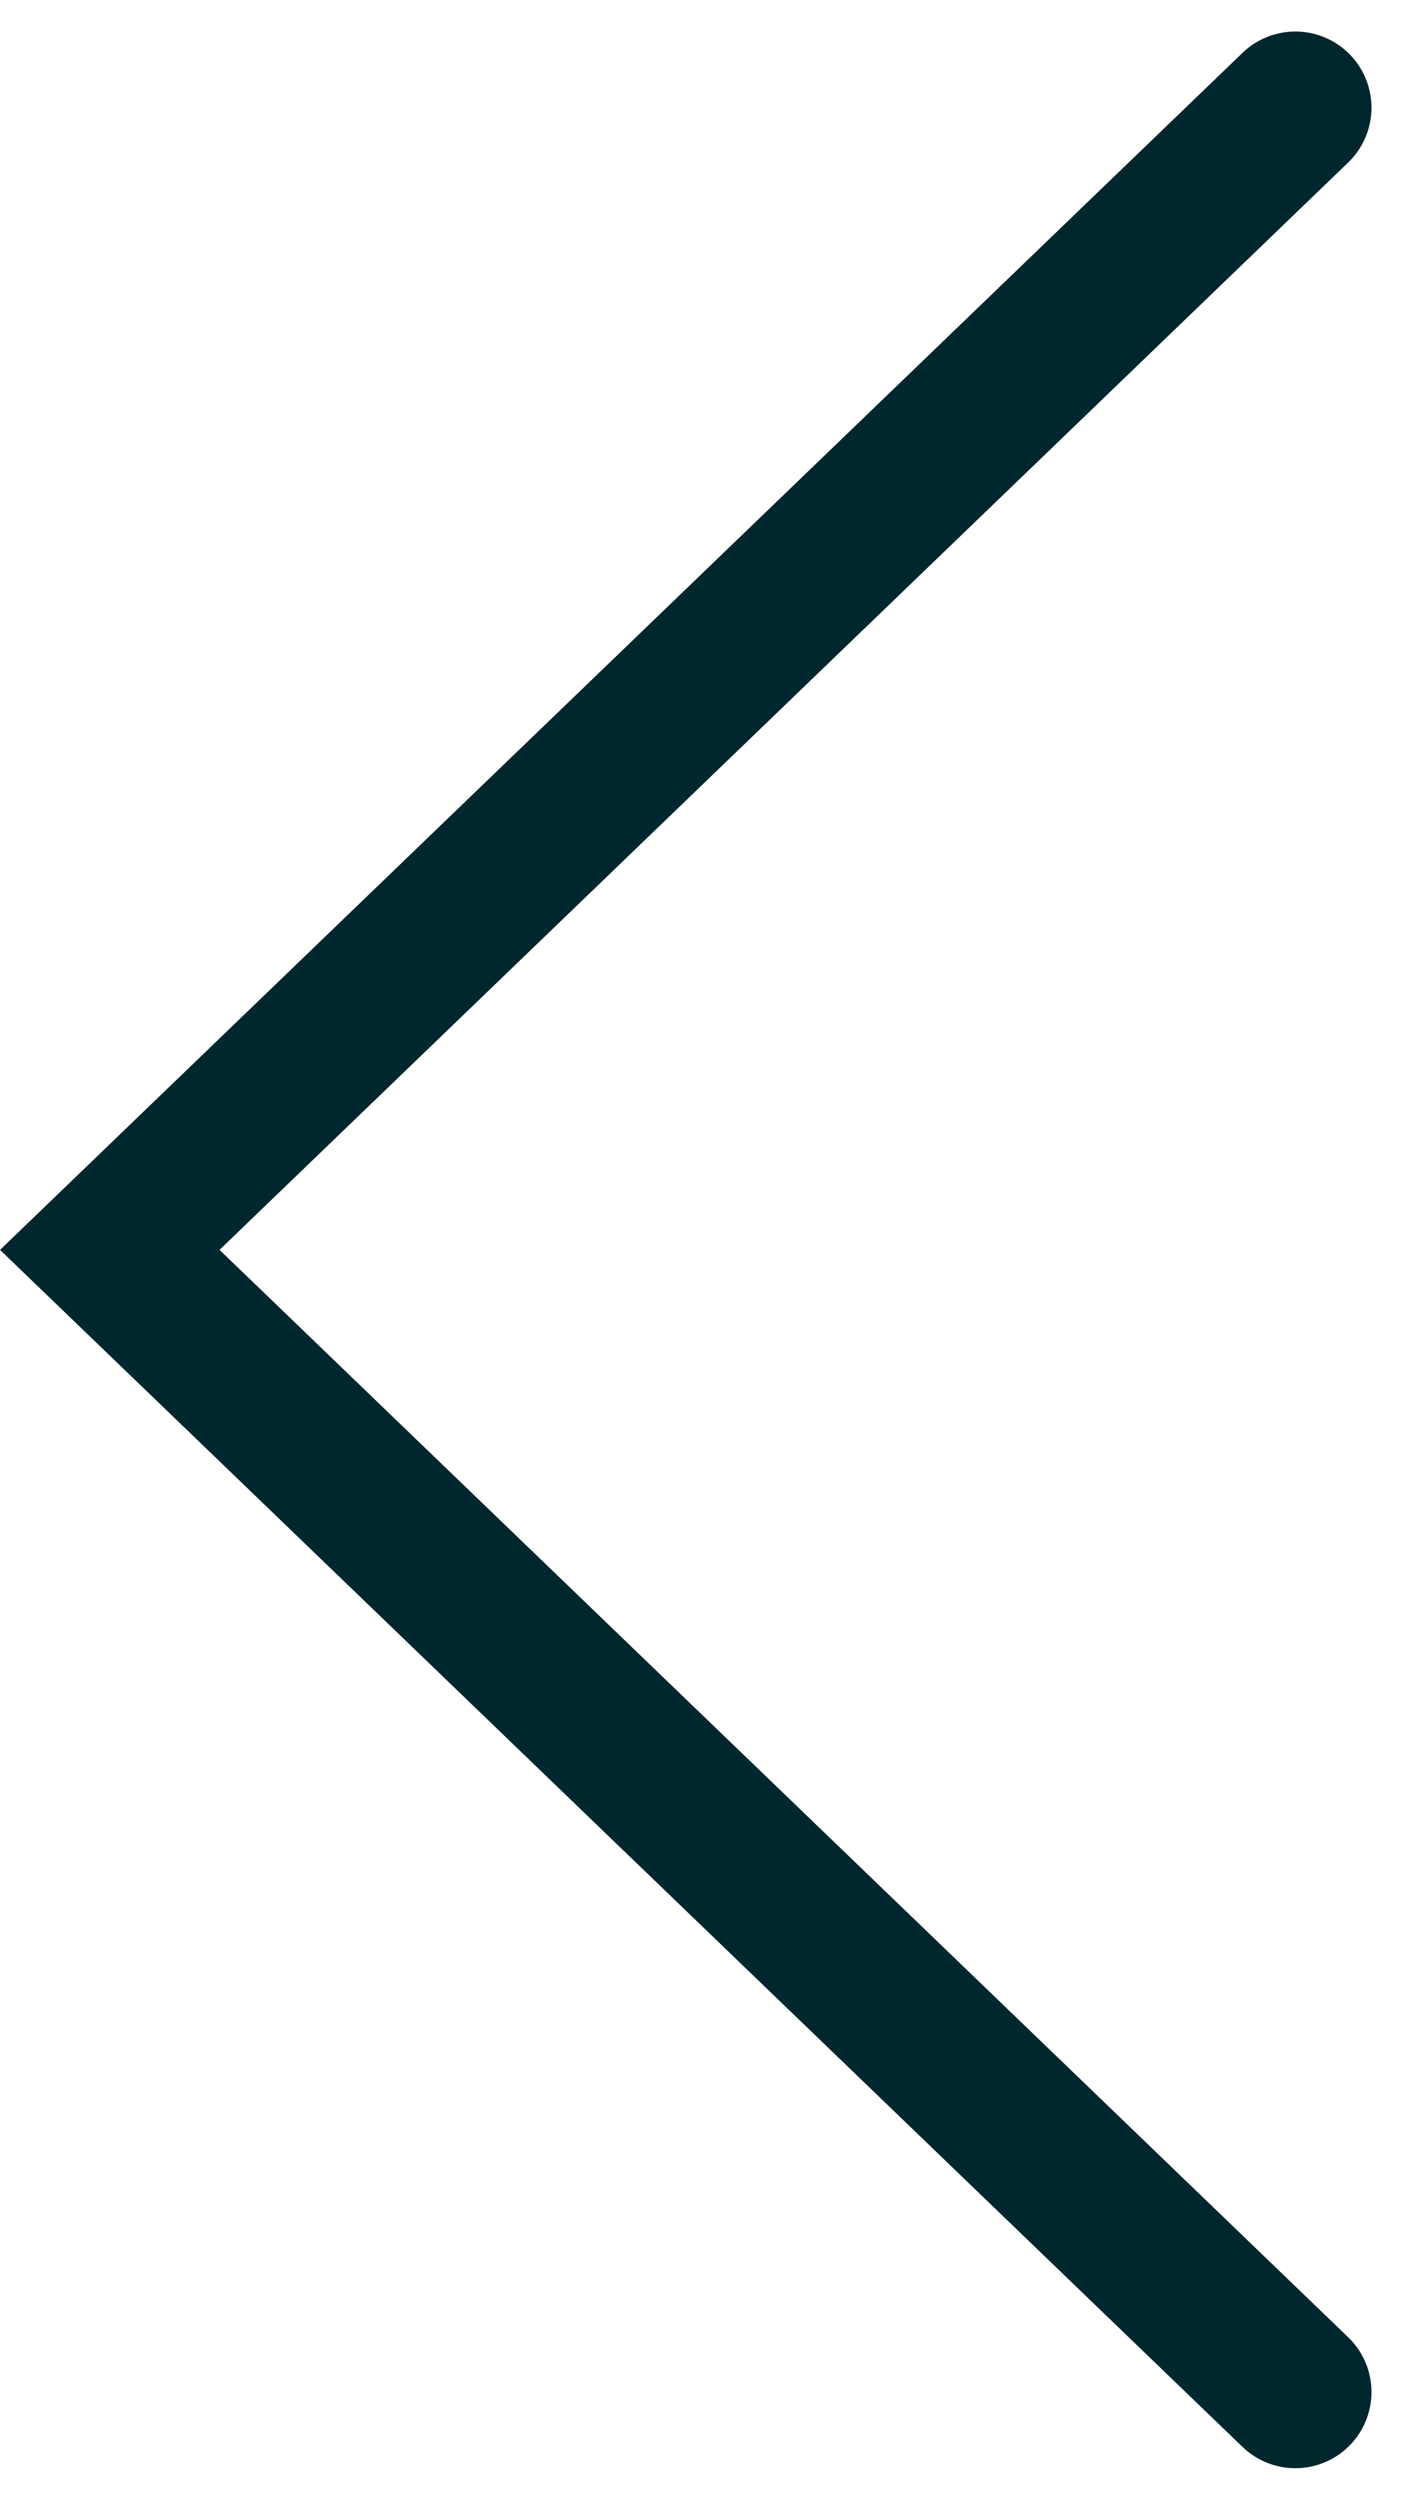 <svg xmlns="http://www.w3.org/2000/svg" width="9.214" height="16.414">
    <path data-name="Trazado 371" d="m-124.5 89.5 7.5 7.786 7.5-7.786" transform="rotate(90 -13.6 111.607)" style="fill:none;stroke:#00262e;stroke-linecap:round"/>
</svg>
